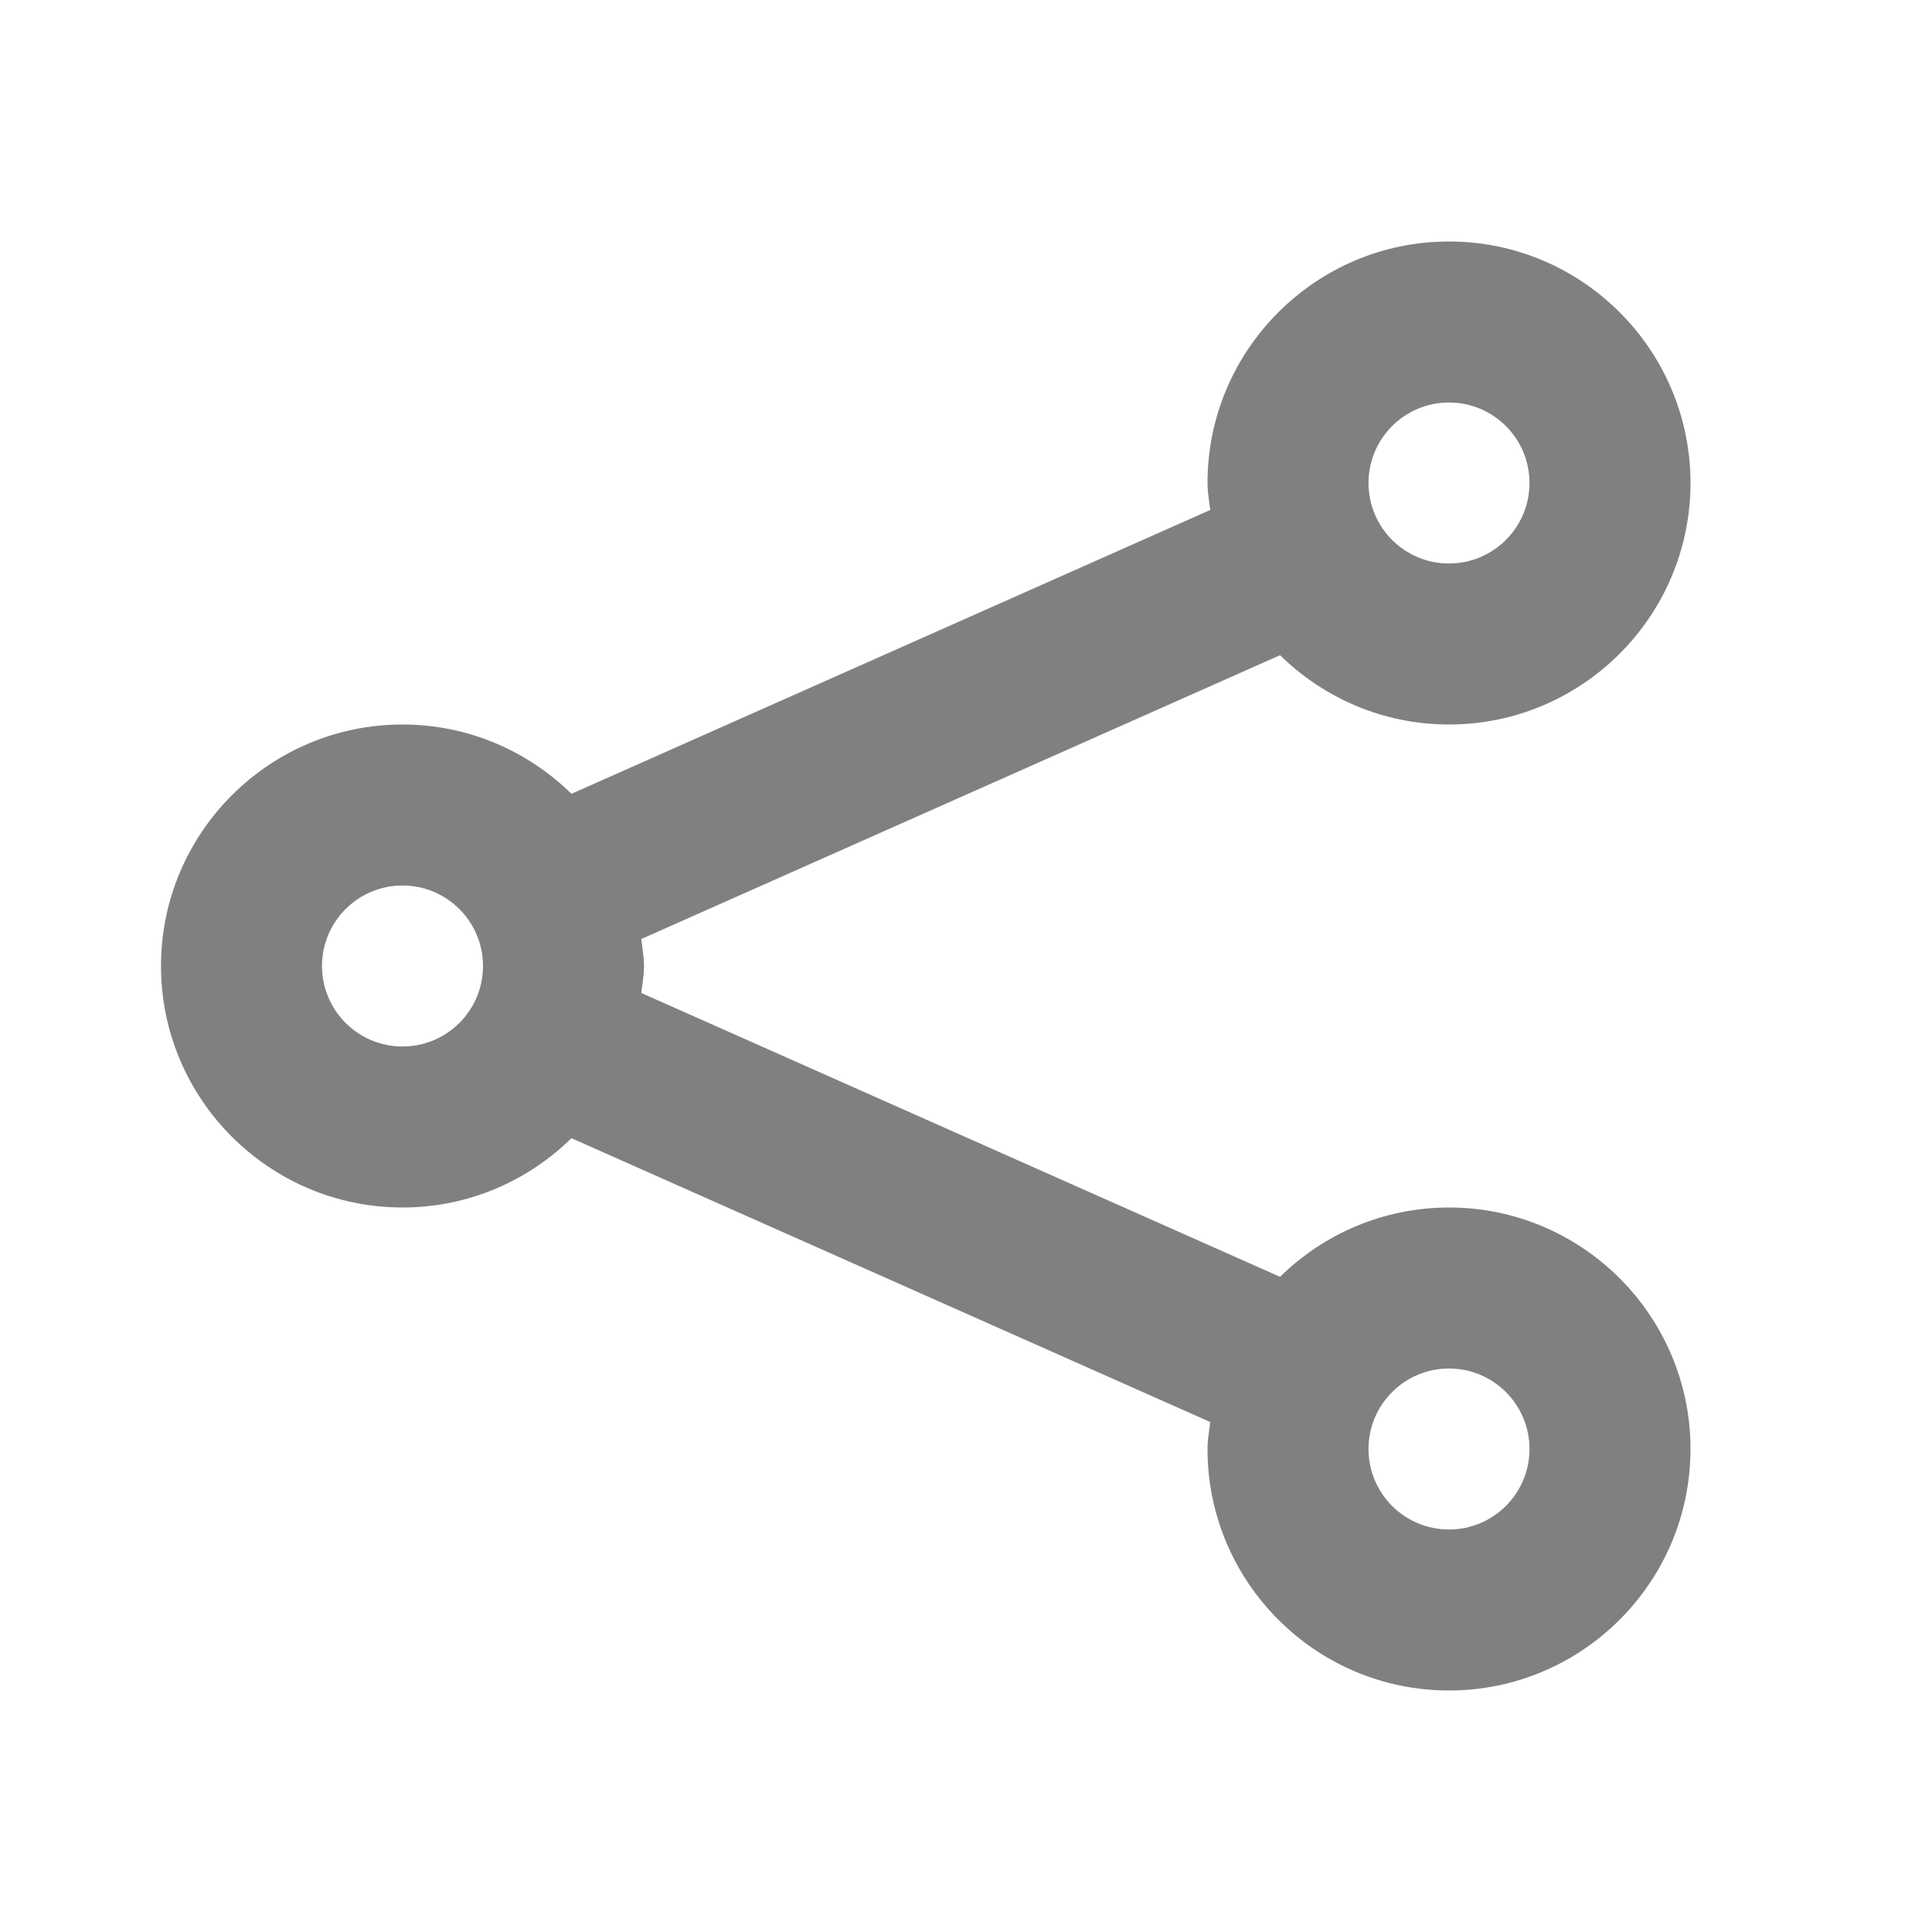 <svg width="24" height="24" viewBox="0 0 24 24" fill="none" xmlns="http://www.w3.org/2000/svg">
<path fill-rule="evenodd" clip-rule="evenodd" d="M15.901 15.861C16.443 15.33 17.183 15 18 15C19.654 15 21 16.346 21 18C21 19.654 19.654 21 18 21C16.346 21 15 19.654 15 18C15 17.917 15.011 17.837 15.022 17.756C15.026 17.726 15.03 17.695 15.034 17.665L7.099 14.139C6.557 14.67 5.817 15 5 15C3.346 15 2 13.654 2 12C2 10.346 3.346 9 5 9C5.817 9 6.557 9.33 7.099 9.861L15.034 6.335C15.03 6.305 15.026 6.274 15.022 6.244C15.011 6.163 15 6.083 15 6C15 4.346 16.346 3 18 3C19.654 3 21 4.346 21 6C21 7.654 19.654 9 18 9C17.183 9 16.443 8.67 15.901 8.139L7.966 11.665C7.97 11.695 7.974 11.726 7.978 11.756C7.989 11.837 8 11.917 8 12C8 12.083 7.989 12.163 7.978 12.244C7.974 12.274 7.97 12.305 7.966 12.335L15.901 15.861ZM18 5C18.552 5 19 5.448 19 6C19 6.552 18.552 7 18 7C17.448 7 17 6.552 17 6C17 5.448 17.448 5 18 5ZM4 12C4 12.552 4.448 13 5 13C5.552 13 6 12.552 6 12C6 11.448 5.552 11 5 11C4.448 11 4 11.448 4 12ZM17 18C17 18.552 17.448 19 18 19C18.552 19 19 18.552 19 18C19 17.448 18.552 17 18 17C17.448 17 17 17.448 17 18Z" fill="gray"/>
<mask id="mask0_146_901" style="mask-type:alpha" maskUnits="userSpaceOnUse" x="2" y="3" width="19" height="18">
<path fill-rule="evenodd" clip-rule="evenodd" d="M15.901 15.861C16.443 15.33 17.183 15 18 15C19.654 15 21 16.346 21 18C21 19.654 19.654 21 18 21C16.346 21 15 19.654 15 18C15 17.917 15.011 17.837 15.022 17.756C15.026 17.726 15.03 17.695 15.034 17.665L7.099 14.139C6.557 14.67 5.817 15 5 15C3.346 15 2 13.654 2 12C2 10.346 3.346 9 5 9C5.817 9 6.557 9.33 7.099 9.861L15.034 6.335C15.03 6.305 15.026 6.274 15.022 6.244C15.011 6.163 15 6.083 15 6C15 4.346 16.346 3 18 3C19.654 3 21 4.346 21 6C21 7.654 19.654 9 18 9C17.183 9 16.443 8.67 15.901 8.139L7.966 11.665C7.97 11.695 7.974 11.726 7.978 11.756C7.989 11.837 8 11.917 8 12C8 12.083 7.989 12.163 7.978 12.244C7.974 12.274 7.97 12.305 7.966 12.335L15.901 15.861ZM18 5C18.552 5 19 5.448 19 6C19 6.552 18.552 7 18 7C17.448 7 17 6.552 17 6C17 5.448 17.448 5 18 5ZM4 12C4 12.552 4.448 13 5 13C5.552 13 6 12.552 6 12C6 11.448 5.552 11 5 11C4.448 11 4 11.448 4 12ZM17 18C17 18.552 17.448 19 18 19C18.552 19 19 18.552 19 18C19 17.448 18.552 17 18 17C17.448 17 17 17.448 17 18Z" fill="white"/>
</mask>
<g mask="url(#mask0_146_901)">
</g>
</svg>
